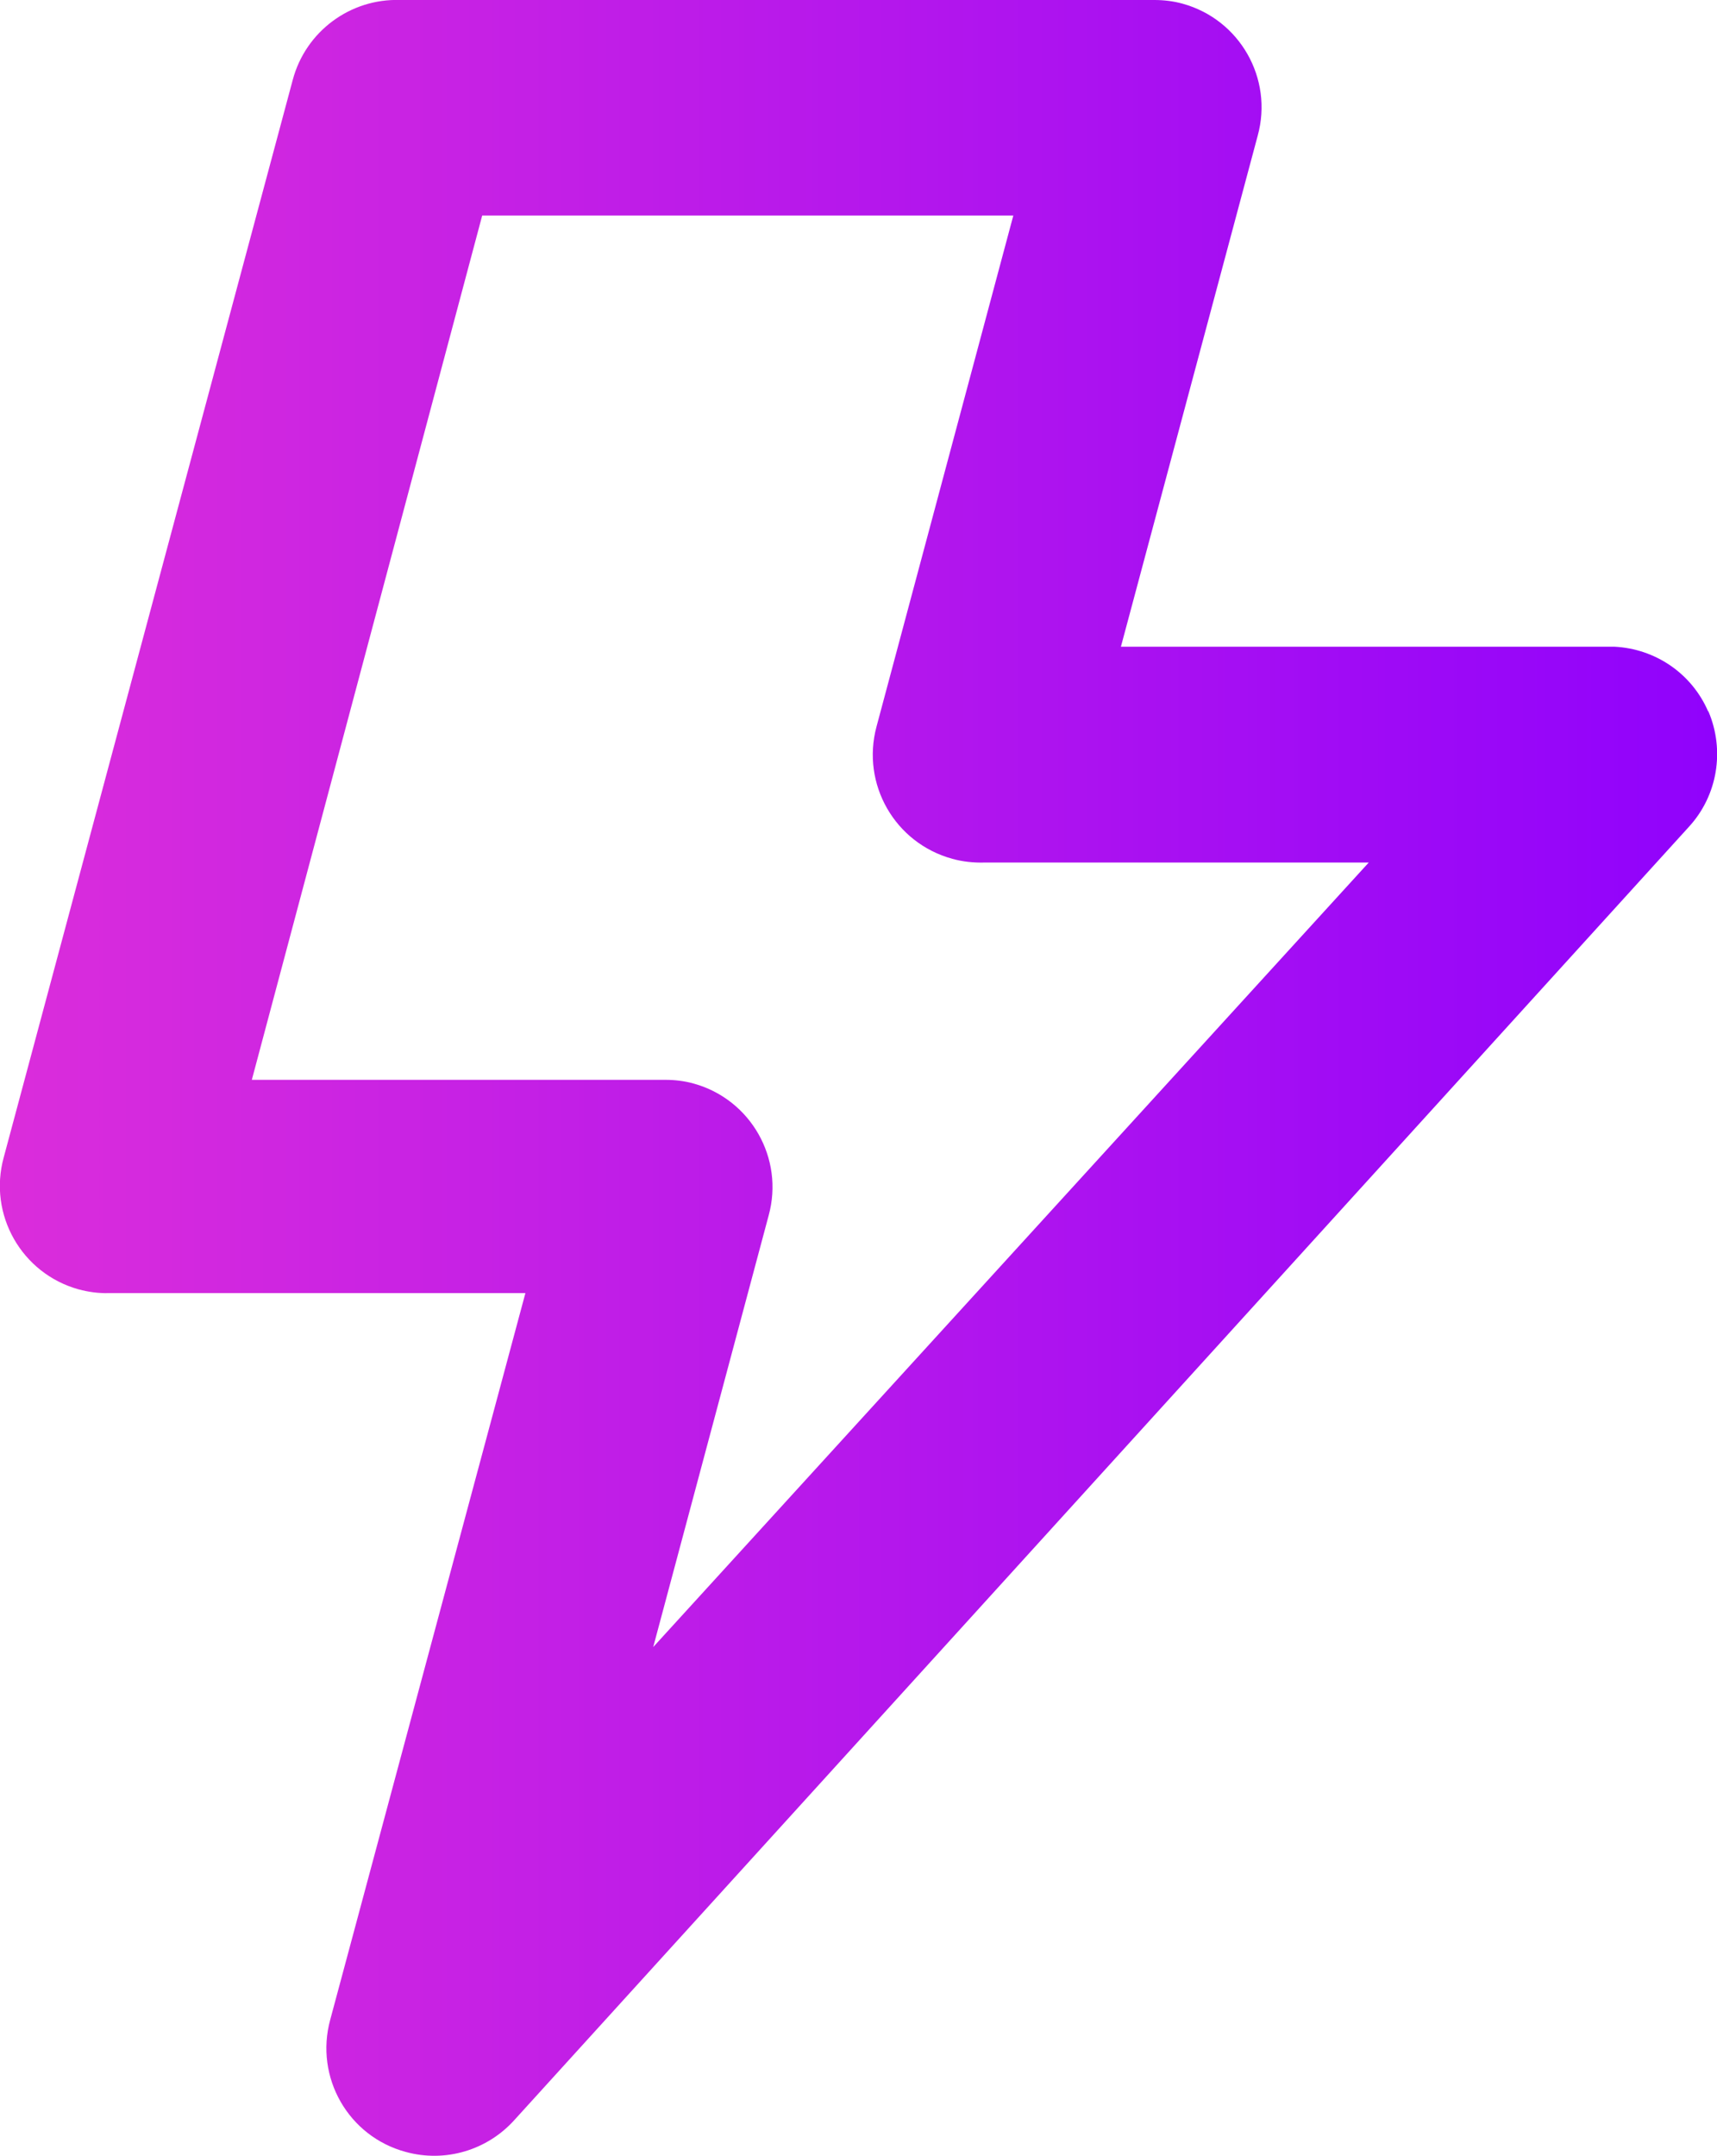 <svg xmlns="http://www.w3.org/2000/svg" xmlns:xlink="http://www.w3.org/1999/xlink" id="Layer_2" data-name="Layer 2" viewBox="0 0 60 75.31"><defs><style>      .cls-1 {        fill: url(#linear-gradient);        stroke-width: 0px;      }    </style><linearGradient id="linear-gradient" x1="0" y1="37.65" x2="60" y2="37.65" gradientUnits="userSpaceOnUse"><stop offset="0" stop-color="#db2ddb"></stop><stop offset="1" stop-color="#9002fc"></stop></linearGradient></defs><g id="Layer_1-2" data-name="Layer 1"><path id="bolt" class="cls-1" d="M59.69,24.85c-.57-1.32-1.84-2.19-3.28-2.26h-17.24l4.78-17.85c.55-2-.63-4.06-2.62-4.61-.32-.09-.66-.13-.99-.13H13.99c-1.75-.06-3.31,1.1-3.76,2.79L.13,40.43c-.55,2,.63,4.06,2.62,4.61.34.09.69.14,1.04.13h14.57l-6.82,25.38c-.55,2.01.63,4.08,2.64,4.62,1.38.38,2.85-.06,3.8-1.12L59.02,28.88c1-1.09,1.26-2.67.68-4.03h0ZM22.83,57.52l4.03-15.06c.55-2-.63-4.06-2.62-4.61-.32-.09-.66-.13-.99-.13h-14.45L16.85,7.53h18.56l-4.78,17.85c-.54,2.01.64,4.07,2.65,4.62.36.1.74.14,1.11.13h13.44l-25,27.4Z"></path></g></svg>